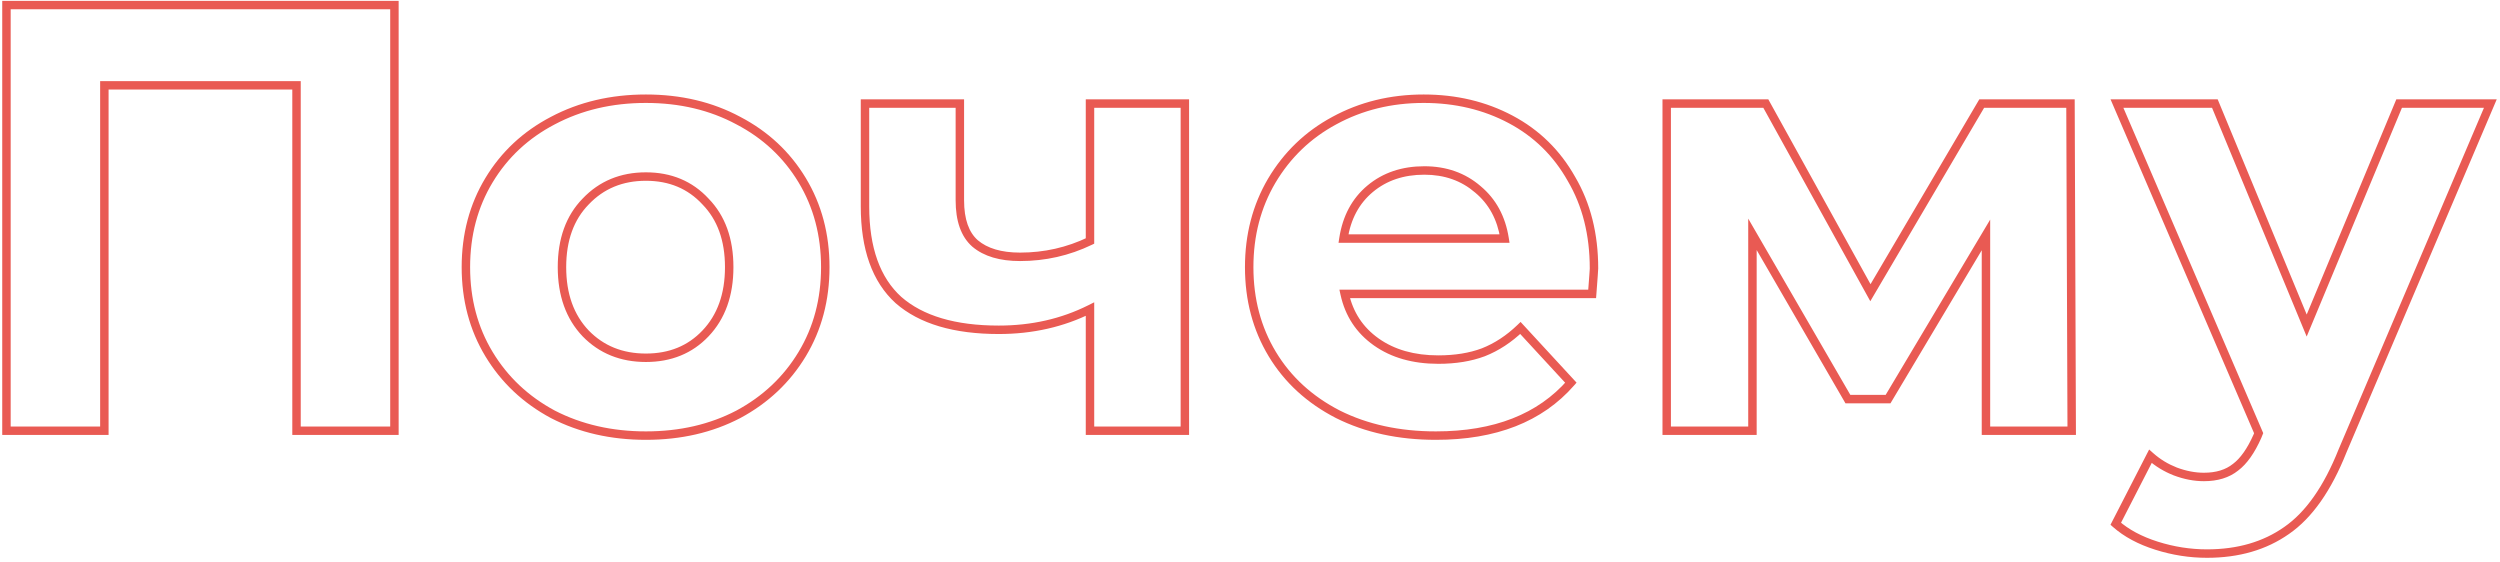 <?xml version="1.0" encoding="UTF-8"?> <svg xmlns="http://www.w3.org/2000/svg" width="592" height="133" viewBox="0 0 592 133" fill="none"> <path d="M93.4 1.2H94.4V0.2H93.4V1.2ZM93.4 102V103H94.4V102H93.4ZM70.216 102H69.216V103H70.216V102ZM70.216 20.208H71.216V19.208H70.216V20.208ZM24.712 20.208V19.208H23.712V20.208H24.712ZM24.712 102V103H25.712V102H24.712ZM1.528 102H0.528V103H1.528V102ZM1.528 1.2V0.2H0.528V1.2H1.528ZM92.4 1.2V102H94.4V1.2H92.4ZM93.4 101H70.216V103H93.4V101ZM71.216 102V20.208H69.216V102H71.216ZM70.216 19.208H24.712V21.208H70.216V19.208ZM23.712 20.208V102H25.712V20.208H23.712ZM24.712 101H1.528V103H24.712V101ZM2.528 102V1.2H0.528V102H2.528ZM1.528 2.2H93.4V0.2H1.528V2.2ZM130.915 98.112L130.442 98.993L130.45 98.997L130.458 99.001L130.915 98.112ZM115.795 83.856L114.939 84.373L114.939 84.373L115.795 83.856ZM115.795 42.672L114.939 42.156L114.939 42.156L115.795 42.672ZM130.915 28.56L131.378 29.446L131.383 29.444L130.915 28.56ZM174.835 28.56L174.362 29.441L174.372 29.446L174.835 28.56ZM189.955 42.672L190.812 42.156L190.812 42.156L189.955 42.672ZM189.955 83.856L190.812 84.373L190.812 84.373L189.955 83.856ZM174.835 98.112L175.298 98.998L175.309 98.993L174.835 98.112ZM167.059 78.96L166.335 78.271L166.334 78.271L167.059 78.96ZM167.059 47.712L166.326 48.392L166.335 48.401L166.343 48.41L167.059 47.712ZM138.691 47.712L139.407 48.41L139.416 48.401L138.691 47.712ZM138.691 78.96L137.967 79.649L137.975 79.658L138.691 78.96ZM152.947 102.152C144.929 102.152 137.744 100.502 131.373 97.223L130.458 99.001C137.142 102.442 144.646 104.152 152.947 104.152V102.152ZM131.389 97.231C125.109 93.857 120.204 89.228 116.652 83.34L114.939 84.373C118.683 90.579 123.858 95.455 130.442 98.993L131.389 97.231ZM116.652 83.34C113.106 77.461 111.323 70.778 111.323 63.264H109.323C109.323 71.11 111.189 78.155 114.939 84.373L116.652 83.34ZM111.323 63.264C111.323 55.75 113.106 49.067 116.652 43.188L114.939 42.156C111.189 48.373 109.323 55.418 109.323 63.264H111.323ZM116.652 43.188C120.202 37.302 125.104 32.724 131.378 29.446L130.452 27.674C123.863 31.116 118.684 35.946 114.939 42.156L116.652 43.188ZM131.383 29.444C137.752 26.072 144.933 24.376 152.947 24.376V22.376C144.642 22.376 137.134 24.136 130.447 27.676L131.383 29.444ZM152.947 24.376C160.962 24.376 168.092 26.072 174.362 29.441L175.309 27.679C168.715 24.136 161.253 22.376 152.947 22.376V24.376ZM174.372 29.446C180.647 32.724 185.548 37.302 189.099 43.188L190.812 42.156C187.066 35.946 181.888 31.116 175.298 27.674L174.372 29.446ZM189.099 43.188C192.645 49.067 194.427 55.75 194.427 63.264H196.427C196.427 55.418 194.562 48.373 190.812 42.156L189.099 43.188ZM194.427 63.264C194.427 70.778 192.645 77.461 189.099 83.34L190.812 84.373C194.562 78.155 196.427 71.11 196.427 63.264H194.427ZM189.099 83.34C185.547 89.228 180.642 93.857 174.362 97.231L175.309 98.993C181.893 95.455 187.068 90.579 190.812 84.373L189.099 83.34ZM174.372 97.226C168.1 100.502 160.966 102.152 152.947 102.152V104.152C161.248 104.152 168.706 102.442 175.298 98.998L174.372 97.226ZM152.947 85.72C158.955 85.72 163.93 83.706 167.784 79.649L166.334 78.271C162.893 81.894 158.46 83.72 152.947 83.72V85.72ZM167.784 79.649C171.739 75.491 173.675 69.994 173.675 63.264H171.675C171.675 69.59 169.867 74.557 166.335 78.271L167.784 79.649ZM173.675 63.264C173.675 56.535 171.74 51.08 167.775 47.014L166.343 48.41C169.867 52.024 171.675 56.937 171.675 63.264H173.675ZM167.793 47.032C163.941 42.876 158.963 40.808 152.947 40.808V42.808C158.452 42.808 162.882 44.676 166.326 48.392L167.793 47.032ZM152.947 40.808C146.932 40.808 141.912 42.875 137.967 47.023L139.416 48.401C142.959 44.677 147.443 42.808 152.947 42.808V40.808ZM137.975 47.014C134.011 51.08 132.075 56.535 132.075 63.264H134.075C134.075 56.937 135.884 52.024 139.407 48.41L137.975 47.014ZM132.075 63.264C132.075 69.994 134.011 75.491 137.967 79.649L139.416 78.271C135.883 74.557 134.075 69.59 134.075 63.264H132.075ZM137.975 79.658C141.923 83.706 146.94 85.72 152.947 85.72V83.72C147.435 83.72 142.948 81.894 139.407 78.262L137.975 79.658ZM280.574 24.528H281.574V23.528H280.574V24.528ZM280.574 102V103H281.574V102H280.574ZM258.11 102H257.11V103H258.11V102ZM258.11 73.2H259.11V71.582L257.663 72.306L258.11 73.2ZM212.75 71.04L212.077 71.78L212.084 71.786L212.092 71.793L212.75 71.04ZM204.83 24.528V23.528H203.83V24.528H204.83ZM227.294 24.528H228.294V23.528H227.294V24.528ZM230.894 57.648L230.233 58.399L230.241 58.405L230.248 58.411L230.894 57.648ZM258.11 57.072L258.544 57.973L259.11 57.7V57.072H258.11ZM258.11 24.528V23.528H257.11V24.528H258.11ZM279.574 24.528V102H281.574V24.528H279.574ZM280.574 101H258.11V103H280.574V101ZM259.11 102V73.2H257.11V102H259.11ZM257.663 72.306C251.284 75.495 244.239 77.096 236.51 77.096V79.096C244.525 79.096 251.88 77.433 258.557 74.094L257.663 72.306ZM236.51 77.096C226.178 77.096 218.534 74.772 213.409 70.287L212.092 71.793C217.719 76.716 225.914 79.096 236.51 79.096V77.096ZM213.423 70.3C208.424 65.756 205.83 58.682 205.83 48.864H203.83C203.83 59.014 206.516 66.724 212.077 71.78L213.423 70.3ZM205.83 48.864V24.528H203.83V48.864H205.83ZM204.83 25.528H227.294V23.528H204.83V25.528ZM226.294 24.528V47.424H228.294V24.528H226.294ZM226.294 47.424C226.294 52.278 227.532 56.022 230.233 58.399L231.555 56.897C229.456 55.05 228.294 51.978 228.294 47.424H226.294ZM230.248 58.411C232.986 60.728 236.801 61.816 241.55 61.816V59.816C237.083 59.816 233.794 58.792 231.54 56.885L230.248 58.411ZM241.55 61.816C247.554 61.816 253.222 60.535 258.544 57.973L257.676 56.171C252.63 58.601 247.259 59.816 241.55 59.816V61.816ZM259.11 57.072V24.528H257.11V57.072H259.11ZM258.11 25.528H280.574V23.528H258.11V25.528ZM377.024 69.6V70.6H377.95L378.021 69.677L377.024 69.6ZM318.416 69.6V68.6H317.172L317.439 69.815L318.416 69.6ZM325.904 80.976L325.326 81.792L325.326 81.792L325.904 80.976ZM351.248 83.424L351.599 84.36L351.607 84.357L351.614 84.354L351.248 83.424ZM360.032 77.664L360.767 76.986L360.074 76.234L359.338 76.944L360.032 77.664ZM371.984 90.624L372.737 91.282L373.327 90.606L372.719 89.946L371.984 90.624ZM316.832 98.112L316.374 99.001L316.385 99.006L316.832 98.112ZM301.28 83.856L300.423 84.373L300.423 84.373L301.28 83.856ZM301.136 42.816L300.276 42.306L300.273 42.31L301.136 42.816ZM315.968 28.56L316.442 29.441L316.447 29.438L315.968 28.56ZM357.728 28.272L358.197 27.389L358.197 27.389L357.728 28.272ZM372.128 42.384L371.256 42.874L371.261 42.882L371.265 42.89L372.128 42.384ZM318.128 56.496L317.139 56.344L316.962 57.496H318.128V56.496ZM356.288 56.496V57.496H357.457L357.276 56.341L356.288 56.496ZM349.952 44.832L349.299 45.59L349.305 45.595L349.312 45.6L349.952 44.832ZM376.456 63.552C376.456 63.551 376.456 63.554 376.456 63.561C376.455 63.568 376.455 63.578 376.455 63.591C376.454 63.616 376.452 63.649 376.45 63.691C376.446 63.775 376.44 63.888 376.431 64.03C376.413 64.313 376.386 64.706 376.35 65.209C376.278 66.214 376.171 67.652 376.027 69.523L378.021 69.677C378.306 65.97 378.456 63.891 378.456 63.552H376.456ZM377.024 68.6H318.416V70.6H377.024V68.6ZM317.439 69.815C318.547 74.853 321.183 78.862 325.326 81.792L326.481 80.16C322.753 77.522 320.396 73.947 319.392 69.385L317.439 69.815ZM325.326 81.792C329.465 84.719 334.574 86.152 340.592 86.152V84.152C334.897 84.152 330.215 82.8 326.481 80.16L325.326 81.792ZM340.592 86.152C344.717 86.152 348.392 85.563 351.599 84.36L350.897 82.488C347.959 83.589 344.53 84.152 340.592 84.152V86.152ZM351.614 84.354C354.916 83.054 357.953 81.058 360.726 78.384L359.338 76.944C356.735 79.454 353.916 81.298 350.881 82.494L351.614 84.354ZM359.297 78.342L371.249 91.302L372.719 89.946L360.767 76.986L359.297 78.342ZM371.231 89.966C364.173 98.046 353.825 102.152 340.016 102.152V104.152C354.238 104.152 365.203 99.906 372.737 91.282L371.231 89.966ZM340.016 102.152C331.41 102.152 323.839 100.498 317.279 97.218L316.385 99.006C323.264 102.446 331.15 104.152 340.016 104.152V102.152ZM317.289 97.223C310.722 93.845 305.681 89.218 302.136 83.34L300.423 84.373C304.174 90.591 309.501 95.467 316.374 99.001L317.289 97.223ZM302.136 83.34C298.59 77.461 296.808 70.778 296.808 63.264H294.808C294.808 71.11 296.673 78.155 300.423 84.373L302.136 83.34ZM296.808 63.264C296.808 55.843 298.543 49.205 301.998 43.322L300.273 42.31C296.624 48.523 294.808 55.517 294.808 63.264H296.808ZM301.996 43.327C305.552 37.337 310.363 32.714 316.442 29.441L315.494 27.68C309.093 31.126 304.016 36.007 300.276 42.306L301.996 43.327ZM316.447 29.438C322.624 26.068 329.514 24.376 337.136 24.376V22.376C329.206 22.376 321.983 24.14 315.489 27.682L316.447 29.438ZM337.136 24.376C344.571 24.376 351.272 25.975 357.259 29.155L358.197 27.389C351.896 24.041 344.868 22.376 337.136 22.376V24.376ZM357.259 29.155C363.231 32.328 367.893 36.895 371.256 42.874L372.999 41.894C369.451 35.585 364.512 30.744 358.197 27.389L357.259 29.155ZM371.265 42.89C374.715 48.763 376.456 55.639 376.456 63.552H378.456C378.456 55.337 376.645 48.101 372.99 41.878L371.265 42.89ZM337.28 39.368C331.99 39.368 327.483 40.87 323.824 43.92L325.104 45.456C328.357 42.746 332.393 41.368 337.28 41.368V39.368ZM323.824 43.92C320.157 46.975 317.94 51.143 317.139 56.344L319.116 56.648C319.852 51.865 321.858 48.161 325.104 45.456L323.824 43.92ZM318.128 57.496H356.288V55.496H318.128V57.496ZM357.276 56.341C356.474 51.231 354.254 47.115 350.592 44.064L349.312 45.6C352.562 48.309 354.565 51.969 355.3 56.651L357.276 56.341ZM350.604 44.074C346.949 40.927 342.487 39.368 337.28 39.368V41.368C342.057 41.368 346.042 42.785 349.299 45.59L350.604 44.074ZM470.275 102H469.275V103H470.275V102ZM470.275 55.632H471.275V52.002L469.416 55.12L470.275 55.632ZM447.091 94.512V95.512H447.659L447.95 95.024L447.091 94.512ZM437.587 94.512L436.722 95.013L437.011 95.512H437.587V94.512ZM414.979 55.488L415.844 54.987L413.979 51.767V55.488H414.979ZM414.979 102V103H415.979V102H414.979ZM394.675 102H393.675V103H394.675V102ZM394.675 24.528V23.528H393.675V24.528H394.675ZM418.147 24.528L419.022 24.044L418.737 23.528H418.147V24.528ZM442.915 69.312L442.04 69.796L442.888 71.33L443.777 69.819L442.915 69.312ZM469.267 24.528V23.528H468.695L468.405 24.021L469.267 24.528ZM490.291 24.528L491.291 24.524L491.287 23.528H490.291V24.528ZM490.579 102V103H491.583L491.579 101.996L490.579 102ZM471.275 102V55.632H469.275V102H471.275ZM469.416 55.12L446.232 94L447.95 95.024L471.134 56.144L469.416 55.12ZM447.091 93.512H437.587V95.512H447.091V93.512ZM438.452 94.011L415.844 54.987L414.114 55.989L436.722 95.013L438.452 94.011ZM413.979 55.488V102H415.979V55.488H413.979ZM414.979 101H394.675V103H414.979V101ZM395.675 102V24.528H393.675V102H395.675ZM394.675 25.528H418.147V23.528H394.675V25.528ZM417.272 25.012L442.04 69.796L443.79 68.828L419.022 24.044L417.272 25.012ZM443.777 69.819L470.129 25.035L468.405 24.021L442.053 68.805L443.777 69.819ZM469.267 25.528H490.291V23.528H469.267V25.528ZM489.291 24.532L489.579 102.004L491.579 101.996L491.291 24.524L489.291 24.532ZM490.579 101H470.275V103H490.579V101ZM589.713 24.528L590.633 24.92L591.225 23.528H589.713V24.528ZM554.721 106.752L553.801 106.36L553.796 106.371L553.792 106.382L554.721 106.752ZM541.473 125.616L540.904 124.793L540.897 124.798L541.473 125.616ZM510.657 129.216L510.959 128.263L510.959 128.263L510.657 129.216ZM501.009 124.032L500.119 123.575L499.764 124.266L500.346 124.781L501.009 124.032ZM509.217 108.048L509.881 107.301L508.917 106.443L508.327 107.591L509.217 108.048ZM515.121 111.648L514.756 112.579L514.763 112.582L514.77 112.584L515.121 111.648ZM529.377 110.64L528.777 109.84L528.764 109.849L528.752 109.859L529.377 110.64ZM534.561 103.296L535.475 103.702L535.482 103.685L535.489 103.667L534.561 103.296ZM534.849 102.576L535.777 102.947L535.931 102.562L535.768 102.181L534.849 102.576ZM501.297 24.528V23.528H499.778L500.378 24.923L501.297 24.528ZM524.481 24.528L525.405 24.146L525.149 23.528H524.481V24.528ZM546.225 77.088L545.301 77.47L546.222 79.697L547.148 77.472L546.225 77.088ZM568.113 24.528V23.528H567.446L567.19 24.144L568.113 24.528ZM588.793 24.136L553.801 106.36L555.641 107.144L590.633 24.92L588.793 24.136ZM553.792 106.382C550.279 115.213 545.96 121.3 540.904 124.793L542.041 126.439C547.546 122.636 552.059 116.147 555.65 107.122L553.792 106.382ZM540.897 124.798C535.909 128.309 529.83 130.088 522.609 130.088V132.088C530.172 132.088 536.669 130.219 542.048 126.434L540.897 124.798ZM522.609 130.088C518.682 130.088 514.8 129.481 510.959 128.263L510.355 130.169C514.386 131.447 518.472 132.088 522.609 132.088V130.088ZM510.959 128.263C507.125 127.047 504.041 125.379 501.671 123.283L500.346 124.781C502.969 127.101 506.317 128.889 510.355 130.169L510.959 128.263ZM501.898 124.489L510.106 108.505L508.327 107.591L500.119 123.575L501.898 124.489ZM508.553 108.795C510.371 110.412 512.441 111.673 514.756 112.579L515.485 110.717C513.384 109.895 511.519 108.756 509.881 107.301L508.553 108.795ZM514.77 112.584C517.173 113.486 519.548 113.944 521.889 113.944V111.944C519.814 111.944 517.677 111.538 515.472 110.712L514.77 112.584ZM521.889 113.944C525.13 113.944 527.864 113.131 530.002 111.421L528.752 109.859C527.05 111.221 524.792 111.944 521.889 111.944V113.944ZM529.977 111.44C532.09 109.855 533.906 107.233 535.475 103.702L533.647 102.89C532.144 106.271 530.504 108.545 528.777 109.84L529.977 111.44ZM535.489 103.667L535.777 102.947L533.92 102.205L533.632 102.925L535.489 103.667ZM535.768 102.181L502.216 24.133L500.378 24.923L533.93 102.971L535.768 102.181ZM501.297 25.528H524.481V23.528H501.297V25.528ZM523.557 24.91L545.301 77.47L547.149 76.706L525.405 24.146L523.557 24.91ZM547.148 77.472L569.036 24.912L567.19 24.144L545.302 76.704L547.148 77.472ZM568.113 25.528H589.713V23.528H568.113V25.528Z" fill="#E95A53"></path> </svg> 